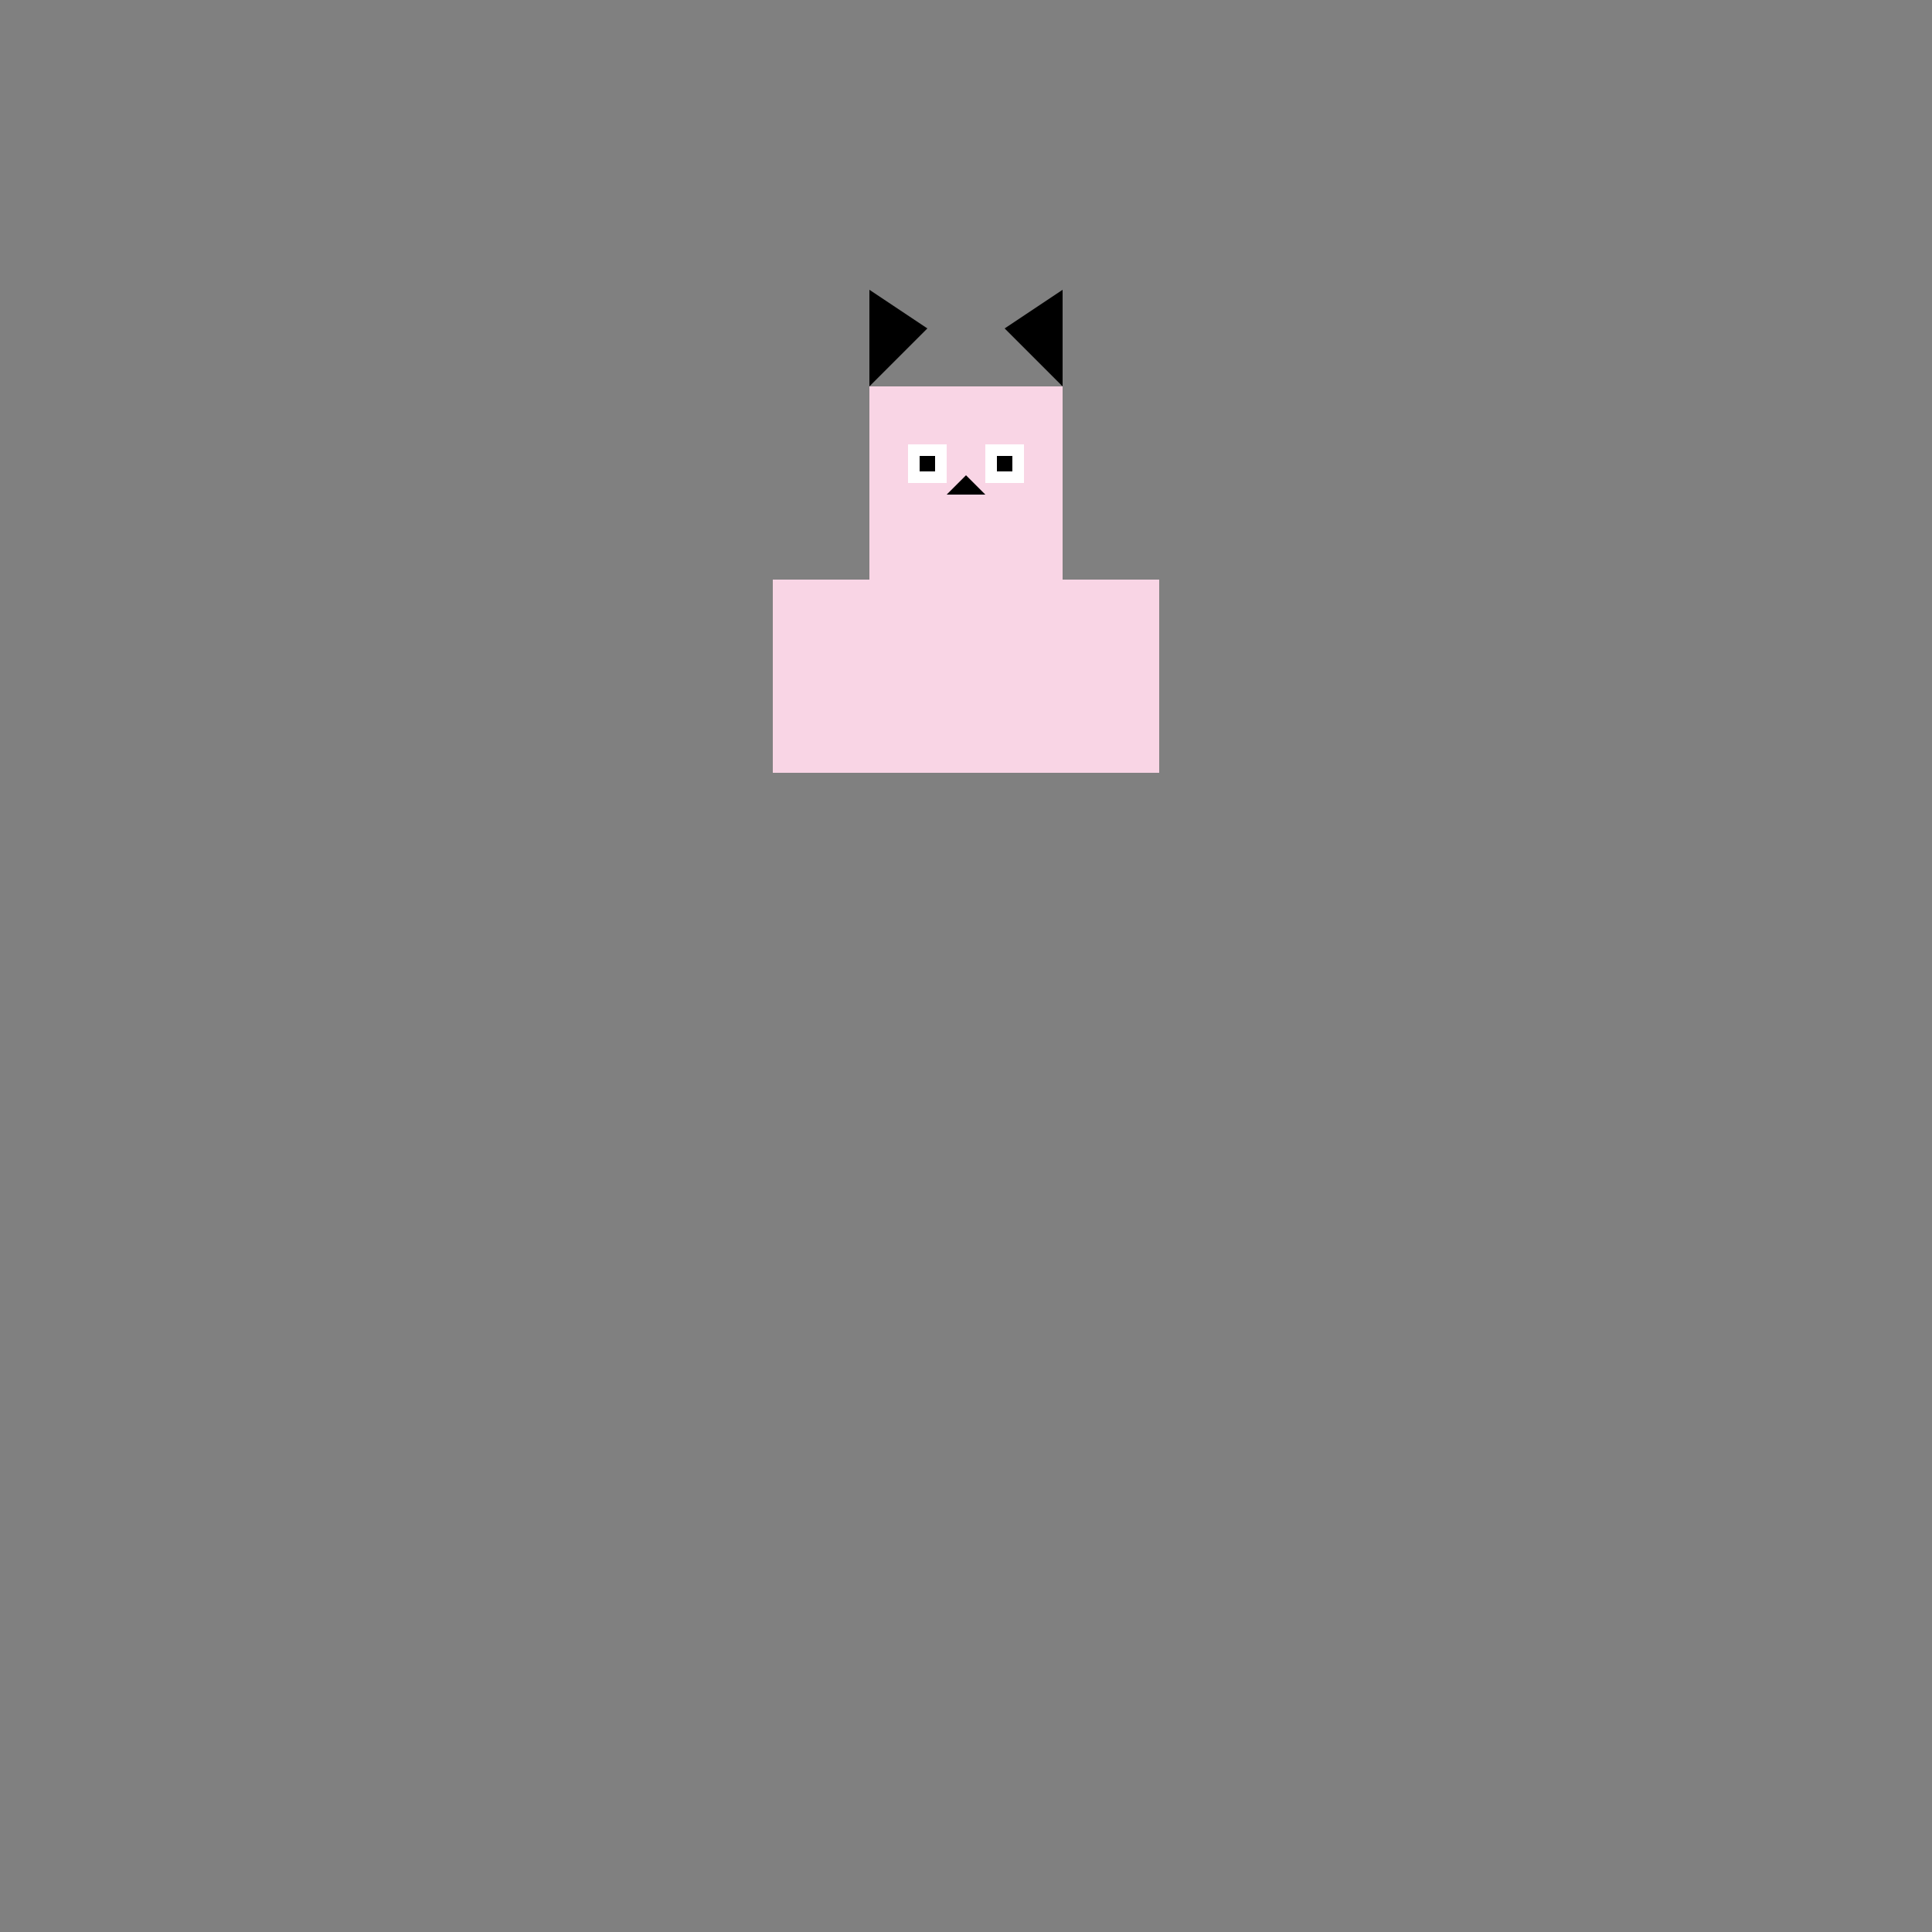 <!--

Generated by DrawGPT.
Free, open source, AI generated images in SVG, PNG, and HTML Canvas format.
https://drawgpt.ai

Created: 2023-09-26T04:26:02.232Z
Link: https://drawgpt.ai/prompt/23236/

-->
<svg xmlns="http://www.w3.org/2000/svg" xmlns:xlink="http://www.w3.org/1999/xlink" width="500" height="500"><rect width="100%" height="100%" fill="#808080" stroke="none"/><defs/><g><rect fill="#f9d5e5" stroke="none" x="200" y="150" width="100" height="50"/><rect fill="#f9d5e5" stroke="none" x="225" y="100" width="50" height="50"/><rect fill="#ffffff" stroke="none" x="235" y="115" width="10" height="10"/><rect fill="#ffffff" stroke="none" x="255" y="115" width="10" height="10"/><rect fill="#000000" stroke="none" x="238" y="118" width="4" height="4"/><rect fill="#000000" stroke="none" x="258" y="118" width="4" height="4"/><path fill="#000000" stroke="none" paint-order="stroke fill markers" d=" M 250 123 L 245 128 L 255 128 Z"/><path fill="#000000" stroke="none" paint-order="stroke fill markers" d=" M 225 100 L 225 75 L 240 85 Z M 275 100 L 275 75 L 260 85 Z"/></g></svg>
